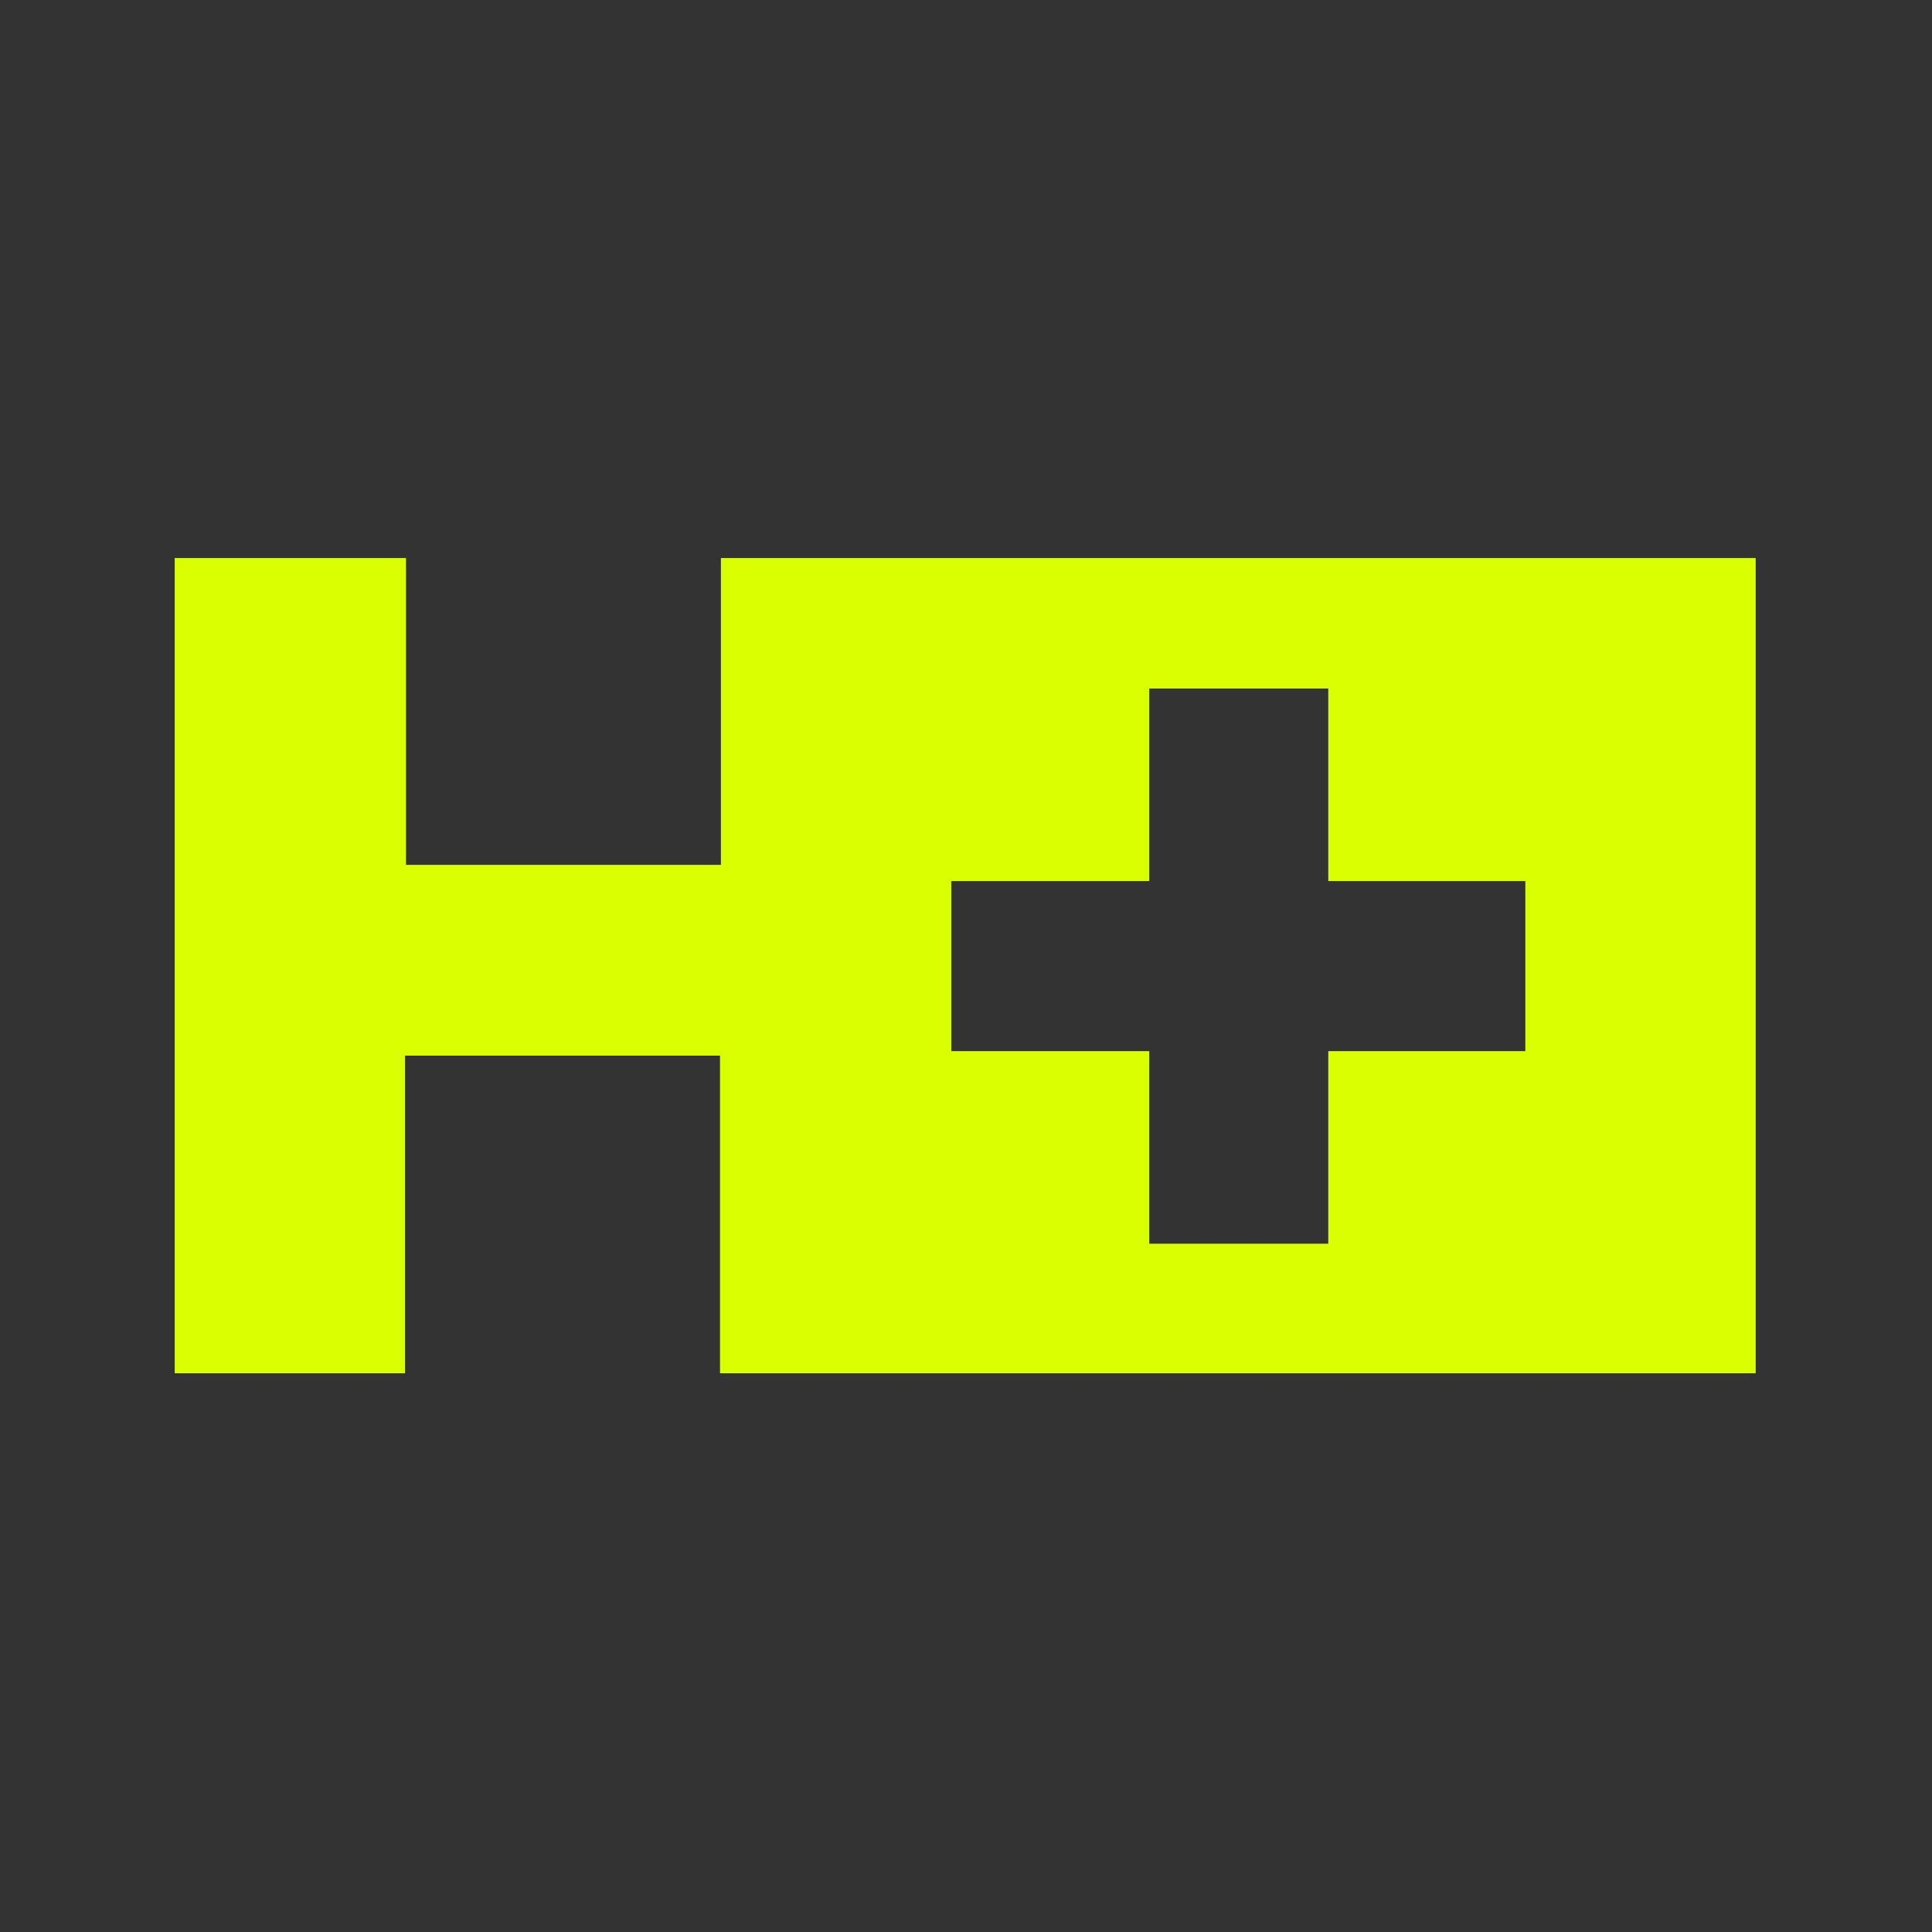 <svg version="1.2" preserveAspectRatio="xMidYMid meet" height="1080" viewBox="0 0 810 810" zoomAndPan="magnify" width="1080" xmlns:xlink="http://www.w3.org/1999/xlink" xmlns="http://www.w3.org/2000/svg"><rect x="0" y="0" width="810" height="810" fill="#333333" stroke="none"/><g id="95d50a069f"><path d="M 398.82 233.961 L 302.242 233.961 L 302.242 362.602 L 170.207 362.602 L 170.207 233.961 L 73.254 233.961 L 73.254 575.75 L 169.828 575.75 L 169.828 442.578 L 301.867 442.578 L 301.867 575.75 L 736.082 575.75 L 736.082 233.961 L 398.441 233.961 Z M 639.504 440.695 L 556.887 440.695 L 556.887 521.426 L 481.812 521.426 L 481.812 440.695 L 398.82 440.695 L 398.82 369.395 L 481.812 369.395 L 481.812 288.66 L 556.887 288.66 L 556.887 369.395 L 639.504 369.395 Z M 639.504 440.695" style="stroke:none;fill-rule:nonzero;fill:#daff01;fill-opacity:1;"></path></g></svg>